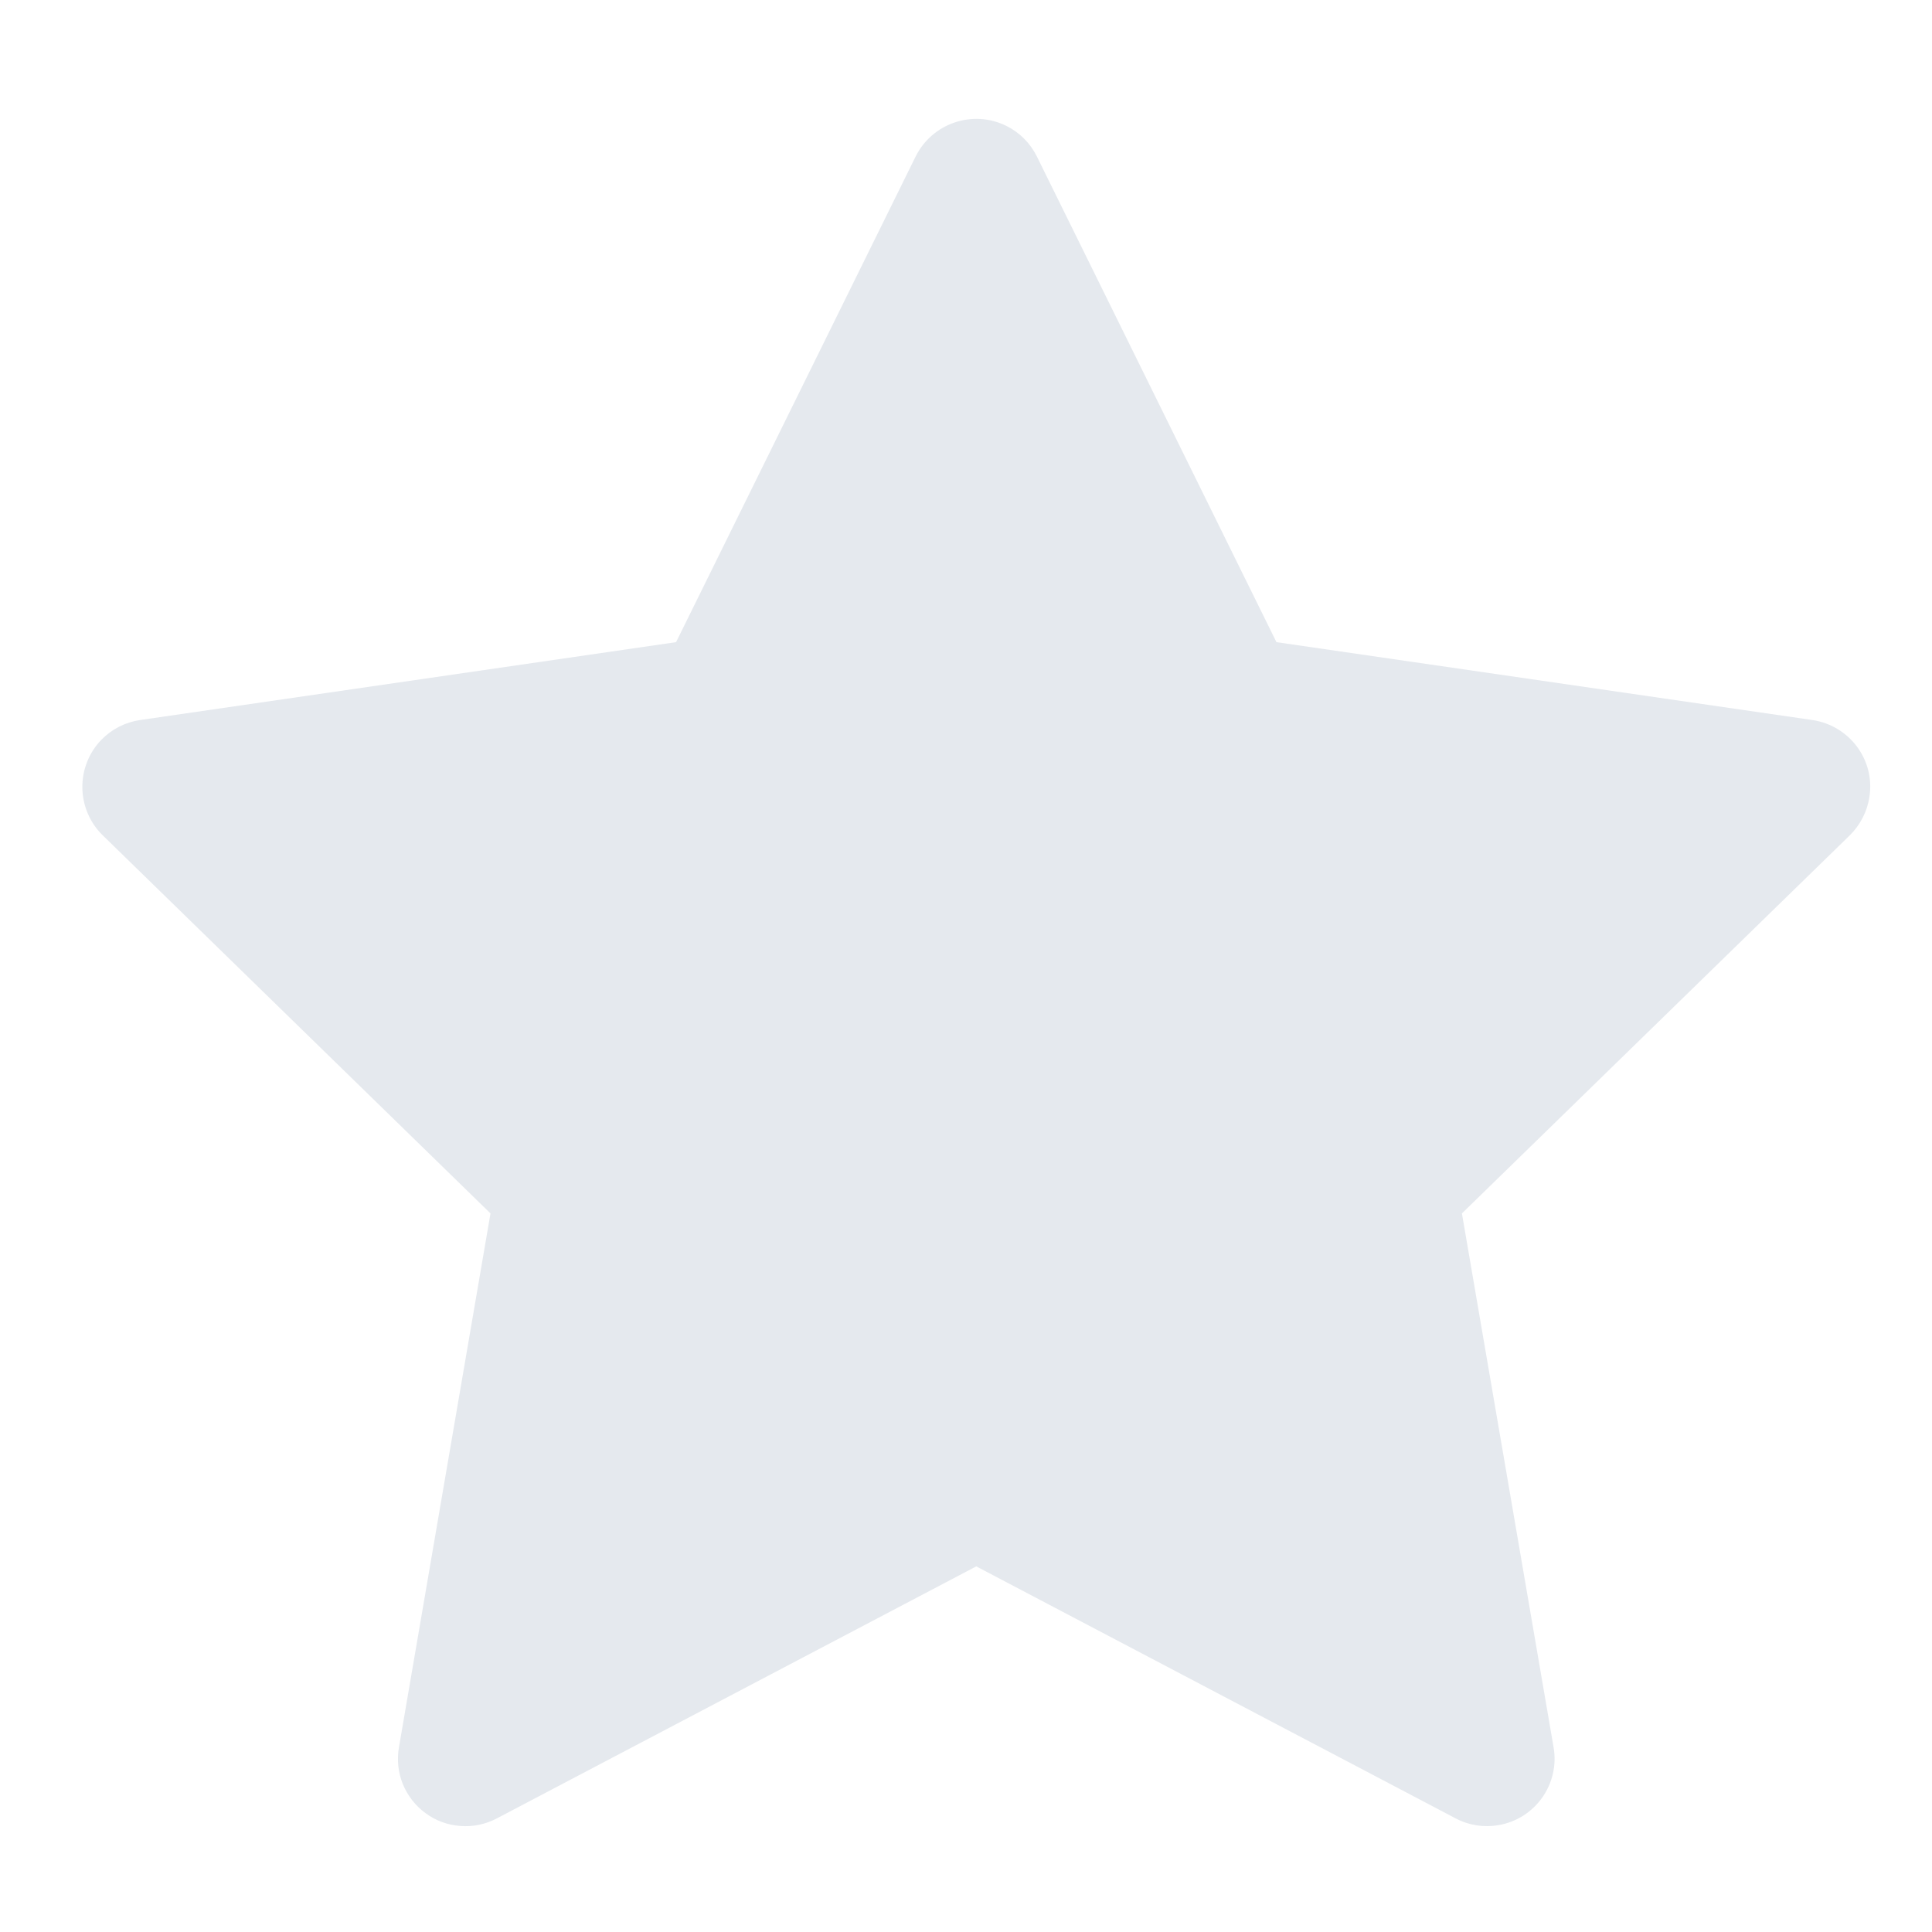 <svg width="16" height="16" viewBox="0 0 16 16" fill="none" xmlns="http://www.w3.org/2000/svg">
    <path d="M15.01 5.963L10.571 5.318L8.587 1.296C8.532 1.185 8.443 1.096 8.333 1.042C8.057 0.906 7.721 1.019 7.583 1.296L5.599 5.318L1.16 5.963C1.038 5.981 0.926 6.038 0.84 6.126C0.737 6.232 0.68 6.375 0.682 6.524C0.684 6.672 0.744 6.814 0.851 6.918L4.062 10.049L3.304 14.47C3.286 14.573 3.297 14.679 3.336 14.775C3.376 14.872 3.441 14.956 3.526 15.017C3.61 15.079 3.71 15.115 3.814 15.122C3.918 15.13 4.022 15.108 4.115 15.059L8.085 12.972L12.055 15.059C12.164 15.117 12.289 15.136 12.41 15.115C12.714 15.063 12.919 14.774 12.866 14.47L12.107 10.049L15.319 6.918C15.406 6.832 15.464 6.72 15.482 6.598C15.529 6.292 15.316 6.009 15.01 5.963Z" fill="#E5E9EE"/>
</svg>